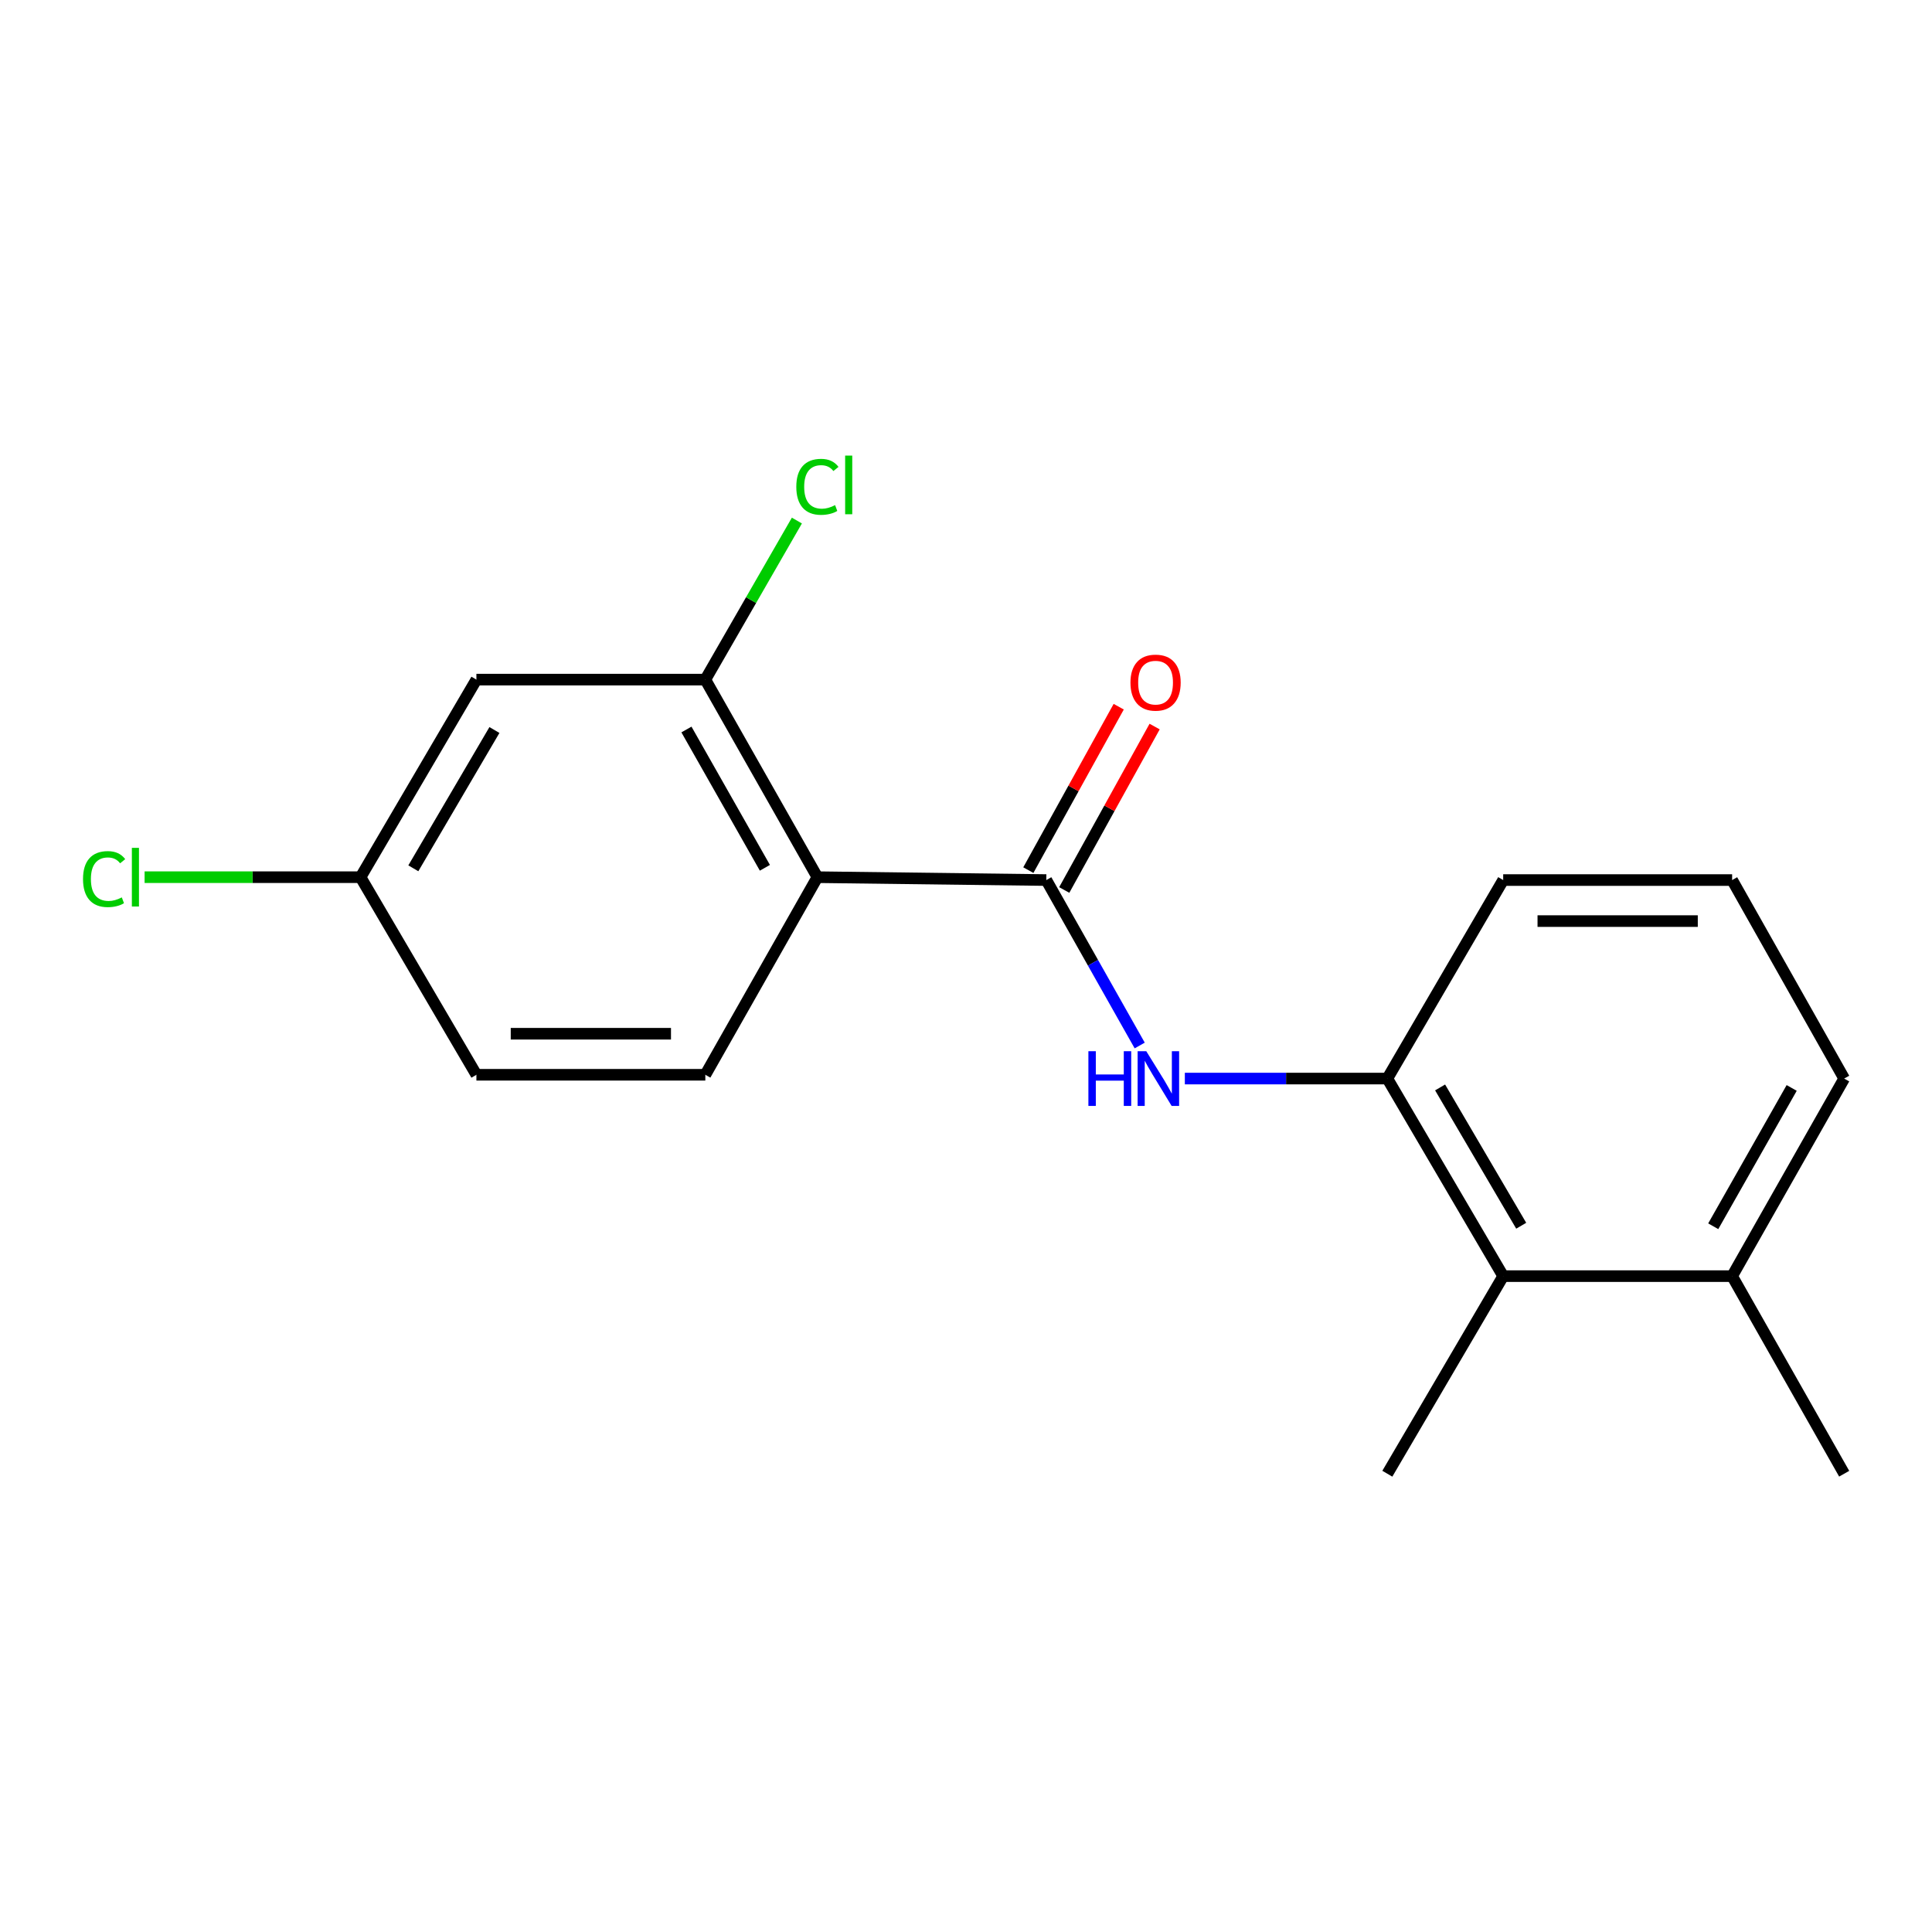 <?xml version='1.0' encoding='iso-8859-1'?>
<svg version='1.1' baseProfile='full'
              xmlns='http://www.w3.org/2000/svg'
                      xmlns:rdkit='http://www.rdkit.org/xml'
                      xmlns:xlink='http://www.w3.org/1999/xlink'
                  xml:space='preserve'
width='1000px' height='1000px' viewBox='0 0 1000 1000'>
<!-- END OF HEADER -->
<rect style='opacity:1.0;fill:#FFFFFF;stroke:none' width='1000' height='1000' x='0' y='0'> </rect>
<path class='bond-0' d='M 423.085,454.03 L 541.56,455.517' style='fill:none;fill-rule:evenodd;stroke:#000000;stroke-width:6px;stroke-linecap:butt;stroke-linejoin:miter;stroke-opacity:1' />
<path class='bond-2' d='M 423.085,454.03 L 365.075,351.769' style='fill:none;fill-rule:evenodd;stroke:#000000;stroke-width:6px;stroke-linecap:butt;stroke-linejoin:miter;stroke-opacity:1' />
<path class='bond-2' d='M 395.908,449.171 L 355.301,377.588' style='fill:none;fill-rule:evenodd;stroke:#000000;stroke-width:6px;stroke-linecap:butt;stroke-linejoin:miter;stroke-opacity:1' />
<path class='bond-5' d='M 423.085,454.03 L 365.075,556.303' style='fill:none;fill-rule:evenodd;stroke:#000000;stroke-width:6px;stroke-linecap:butt;stroke-linejoin:miter;stroke-opacity:1' />
<path class='bond-1' d='M 541.56,455.517 L 565.734,498.334' style='fill:none;fill-rule:evenodd;stroke:#000000;stroke-width:6px;stroke-linecap:butt;stroke-linejoin:miter;stroke-opacity:1' />
<path class='bond-1' d='M 565.734,498.334 L 589.909,541.152' style='fill:none;fill-rule:evenodd;stroke:#0000FF;stroke-width:6px;stroke-linecap:butt;stroke-linejoin:miter;stroke-opacity:1' />
<path class='bond-7' d='M 550.853,460.656 L 574.243,418.361' style='fill:none;fill-rule:evenodd;stroke:#000000;stroke-width:6px;stroke-linecap:butt;stroke-linejoin:miter;stroke-opacity:1' />
<path class='bond-7' d='M 574.243,418.361 L 597.634,376.065' style='fill:none;fill-rule:evenodd;stroke:#FF0000;stroke-width:6px;stroke-linecap:butt;stroke-linejoin:miter;stroke-opacity:1' />
<path class='bond-7' d='M 532.266,450.377 L 555.656,408.081' style='fill:none;fill-rule:evenodd;stroke:#000000;stroke-width:6px;stroke-linecap:butt;stroke-linejoin:miter;stroke-opacity:1' />
<path class='bond-7' d='M 555.656,408.081 L 579.046,365.786' style='fill:none;fill-rule:evenodd;stroke:#FF0000;stroke-width:6px;stroke-linecap:butt;stroke-linejoin:miter;stroke-opacity:1' />
<path class='bond-3' d='M 613.272,558.262 L 665.676,558.262' style='fill:none;fill-rule:evenodd;stroke:#0000FF;stroke-width:6px;stroke-linecap:butt;stroke-linejoin:miter;stroke-opacity:1' />
<path class='bond-3' d='M 665.676,558.262 L 718.08,558.262' style='fill:none;fill-rule:evenodd;stroke:#000000;stroke-width:6px;stroke-linecap:butt;stroke-linejoin:miter;stroke-opacity:1' />
<path class='bond-6' d='M 365.075,351.769 L 246.588,351.769' style='fill:none;fill-rule:evenodd;stroke:#000000;stroke-width:6px;stroke-linecap:butt;stroke-linejoin:miter;stroke-opacity:1' />
<path class='bond-10' d='M 365.075,351.769 L 388.77,310.605' style='fill:none;fill-rule:evenodd;stroke:#000000;stroke-width:6px;stroke-linecap:butt;stroke-linejoin:miter;stroke-opacity:1' />
<path class='bond-10' d='M 388.77,310.605 L 412.466,269.441' style='fill:none;fill-rule:evenodd;stroke:#00CC00;stroke-width:6px;stroke-linecap:butt;stroke-linejoin:miter;stroke-opacity:1' />
<path class='bond-4' d='M 718.08,558.262 L 778.049,660.523' style='fill:none;fill-rule:evenodd;stroke:#000000;stroke-width:6px;stroke-linecap:butt;stroke-linejoin:miter;stroke-opacity:1' />
<path class='bond-4' d='M 745.397,562.856 L 787.376,634.439' style='fill:none;fill-rule:evenodd;stroke:#000000;stroke-width:6px;stroke-linecap:butt;stroke-linejoin:miter;stroke-opacity:1' />
<path class='bond-13' d='M 718.08,558.262 L 778.049,455.517' style='fill:none;fill-rule:evenodd;stroke:#000000;stroke-width:6px;stroke-linecap:butt;stroke-linejoin:miter;stroke-opacity:1' />
<path class='bond-8' d='M 778.049,660.523 L 896.547,660.523' style='fill:none;fill-rule:evenodd;stroke:#000000;stroke-width:6px;stroke-linecap:butt;stroke-linejoin:miter;stroke-opacity:1' />
<path class='bond-15' d='M 778.049,660.523 L 718.08,762.796' style='fill:none;fill-rule:evenodd;stroke:#000000;stroke-width:6px;stroke-linecap:butt;stroke-linejoin:miter;stroke-opacity:1' />
<path class='bond-11' d='M 365.075,556.303 L 246.588,556.303' style='fill:none;fill-rule:evenodd;stroke:#000000;stroke-width:6px;stroke-linecap:butt;stroke-linejoin:miter;stroke-opacity:1' />
<path class='bond-11' d='M 347.302,535.062 L 264.361,535.062' style='fill:none;fill-rule:evenodd;stroke:#000000;stroke-width:6px;stroke-linecap:butt;stroke-linejoin:miter;stroke-opacity:1' />
<path class='bond-18' d='M 246.588,351.769 L 186.619,454.03' style='fill:none;fill-rule:evenodd;stroke:#000000;stroke-width:6px;stroke-linecap:butt;stroke-linejoin:miter;stroke-opacity:1' />
<path class='bond-18' d='M 255.915,377.853 L 213.937,449.435' style='fill:none;fill-rule:evenodd;stroke:#000000;stroke-width:6px;stroke-linecap:butt;stroke-linejoin:miter;stroke-opacity:1' />
<path class='bond-17' d='M 896.547,660.523 L 954.545,762.796' style='fill:none;fill-rule:evenodd;stroke:#000000;stroke-width:6px;stroke-linecap:butt;stroke-linejoin:miter;stroke-opacity:1' />
<path class='bond-19' d='M 896.547,660.523 L 954.545,558.262' style='fill:none;fill-rule:evenodd;stroke:#000000;stroke-width:6px;stroke-linecap:butt;stroke-linejoin:miter;stroke-opacity:1' />
<path class='bond-19' d='M 886.771,634.705 L 927.37,563.122' style='fill:none;fill-rule:evenodd;stroke:#000000;stroke-width:6px;stroke-linecap:butt;stroke-linejoin:miter;stroke-opacity:1' />
<path class='bond-9' d='M 186.619,454.03 L 246.588,556.303' style='fill:none;fill-rule:evenodd;stroke:#000000;stroke-width:6px;stroke-linecap:butt;stroke-linejoin:miter;stroke-opacity:1' />
<path class='bond-12' d='M 186.619,454.03 L 130.732,454.03' style='fill:none;fill-rule:evenodd;stroke:#000000;stroke-width:6px;stroke-linecap:butt;stroke-linejoin:miter;stroke-opacity:1' />
<path class='bond-12' d='M 130.732,454.03 L 74.845,454.03' style='fill:none;fill-rule:evenodd;stroke:#00CC00;stroke-width:6px;stroke-linecap:butt;stroke-linejoin:miter;stroke-opacity:1' />
<path class='bond-14' d='M 778.049,455.517 L 896.547,455.517' style='fill:none;fill-rule:evenodd;stroke:#000000;stroke-width:6px;stroke-linecap:butt;stroke-linejoin:miter;stroke-opacity:1' />
<path class='bond-14' d='M 795.824,476.757 L 878.772,476.757' style='fill:none;fill-rule:evenodd;stroke:#000000;stroke-width:6px;stroke-linecap:butt;stroke-linejoin:miter;stroke-opacity:1' />
<path class='bond-16' d='M 896.547,455.517 L 954.545,558.262' style='fill:none;fill-rule:evenodd;stroke:#000000;stroke-width:6px;stroke-linecap:butt;stroke-linejoin:miter;stroke-opacity:1' />
<path  class='atom-2' d='M 563.35 544.102
L 567.19 544.102
L 567.19 556.142
L 581.67 556.142
L 581.67 544.102
L 585.51 544.102
L 585.51 572.422
L 581.67 572.422
L 581.67 559.342
L 567.19 559.342
L 567.19 572.422
L 563.35 572.422
L 563.35 544.102
' fill='#0000FF'/>
<path  class='atom-2' d='M 593.31 544.102
L 602.59 559.102
Q 603.51 560.582, 604.99 563.262
Q 606.47 565.942, 606.55 566.102
L 606.55 544.102
L 610.31 544.102
L 610.31 572.422
L 606.43 572.422
L 596.47 556.022
Q 595.31 554.102, 594.07 551.902
Q 592.87 549.702, 592.51 549.022
L 592.51 572.422
L 588.83 572.422
L 588.83 544.102
L 593.31 544.102
' fill='#0000FF'/>
<path  class='atom-8' d='M 585.118 353.324
Q 585.118 346.524, 588.478 342.724
Q 591.838 338.924, 598.118 338.924
Q 604.398 338.924, 607.758 342.724
Q 611.118 346.524, 611.118 353.324
Q 611.118 360.204, 607.718 364.124
Q 604.318 368.004, 598.118 368.004
Q 591.878 368.004, 588.478 364.124
Q 585.118 360.244, 585.118 353.324
M 598.118 364.804
Q 602.438 364.804, 604.758 361.924
Q 607.118 359.004, 607.118 353.324
Q 607.118 347.764, 604.758 344.964
Q 602.438 342.124, 598.118 342.124
Q 593.798 342.124, 591.438 344.924
Q 589.118 347.724, 589.118 353.324
Q 589.118 359.044, 591.438 361.924
Q 593.798 364.804, 598.118 364.804
' fill='#FF0000'/>
<path  class='atom-11' d='M 412.165 251.974
Q 412.165 244.934, 415.445 241.254
Q 418.765 237.534, 425.045 237.534
Q 430.885 237.534, 434.005 241.654
L 431.365 243.814
Q 429.085 240.814, 425.045 240.814
Q 420.765 240.814, 418.485 243.694
Q 416.245 246.534, 416.245 251.974
Q 416.245 257.574, 418.565 260.454
Q 420.925 263.334, 425.485 263.334
Q 428.605 263.334, 432.245 261.454
L 433.365 264.454
Q 431.885 265.414, 429.645 265.974
Q 427.405 266.534, 424.925 266.534
Q 418.765 266.534, 415.445 262.774
Q 412.165 259.014, 412.165 251.974
' fill='#00CC00'/>
<path  class='atom-11' d='M 437.445 235.814
L 441.125 235.814
L 441.125 266.174
L 437.445 266.174
L 437.445 235.814
' fill='#00CC00'/>
<path  class='atom-13' d='M 42.971 455.01
Q 42.971 447.97, 46.251 444.29
Q 49.571 440.57, 55.851 440.57
Q 61.691 440.57, 64.811 444.69
L 62.171 446.85
Q 59.891 443.85, 55.851 443.85
Q 51.571 443.85, 49.291 446.73
Q 47.051 449.57, 47.051 455.01
Q 47.051 460.61, 49.371 463.49
Q 51.731 466.37, 56.291 466.37
Q 59.411 466.37, 63.051 464.49
L 64.171 467.49
Q 62.691 468.45, 60.451 469.01
Q 58.211 469.57, 55.731 469.57
Q 49.571 469.57, 46.251 465.81
Q 42.971 462.05, 42.971 455.01
' fill='#00CC00'/>
<path  class='atom-13' d='M 68.251 438.85
L 71.931 438.85
L 71.931 469.21
L 68.251 469.21
L 68.251 438.85
' fill='#00CC00'/>
</svg>
